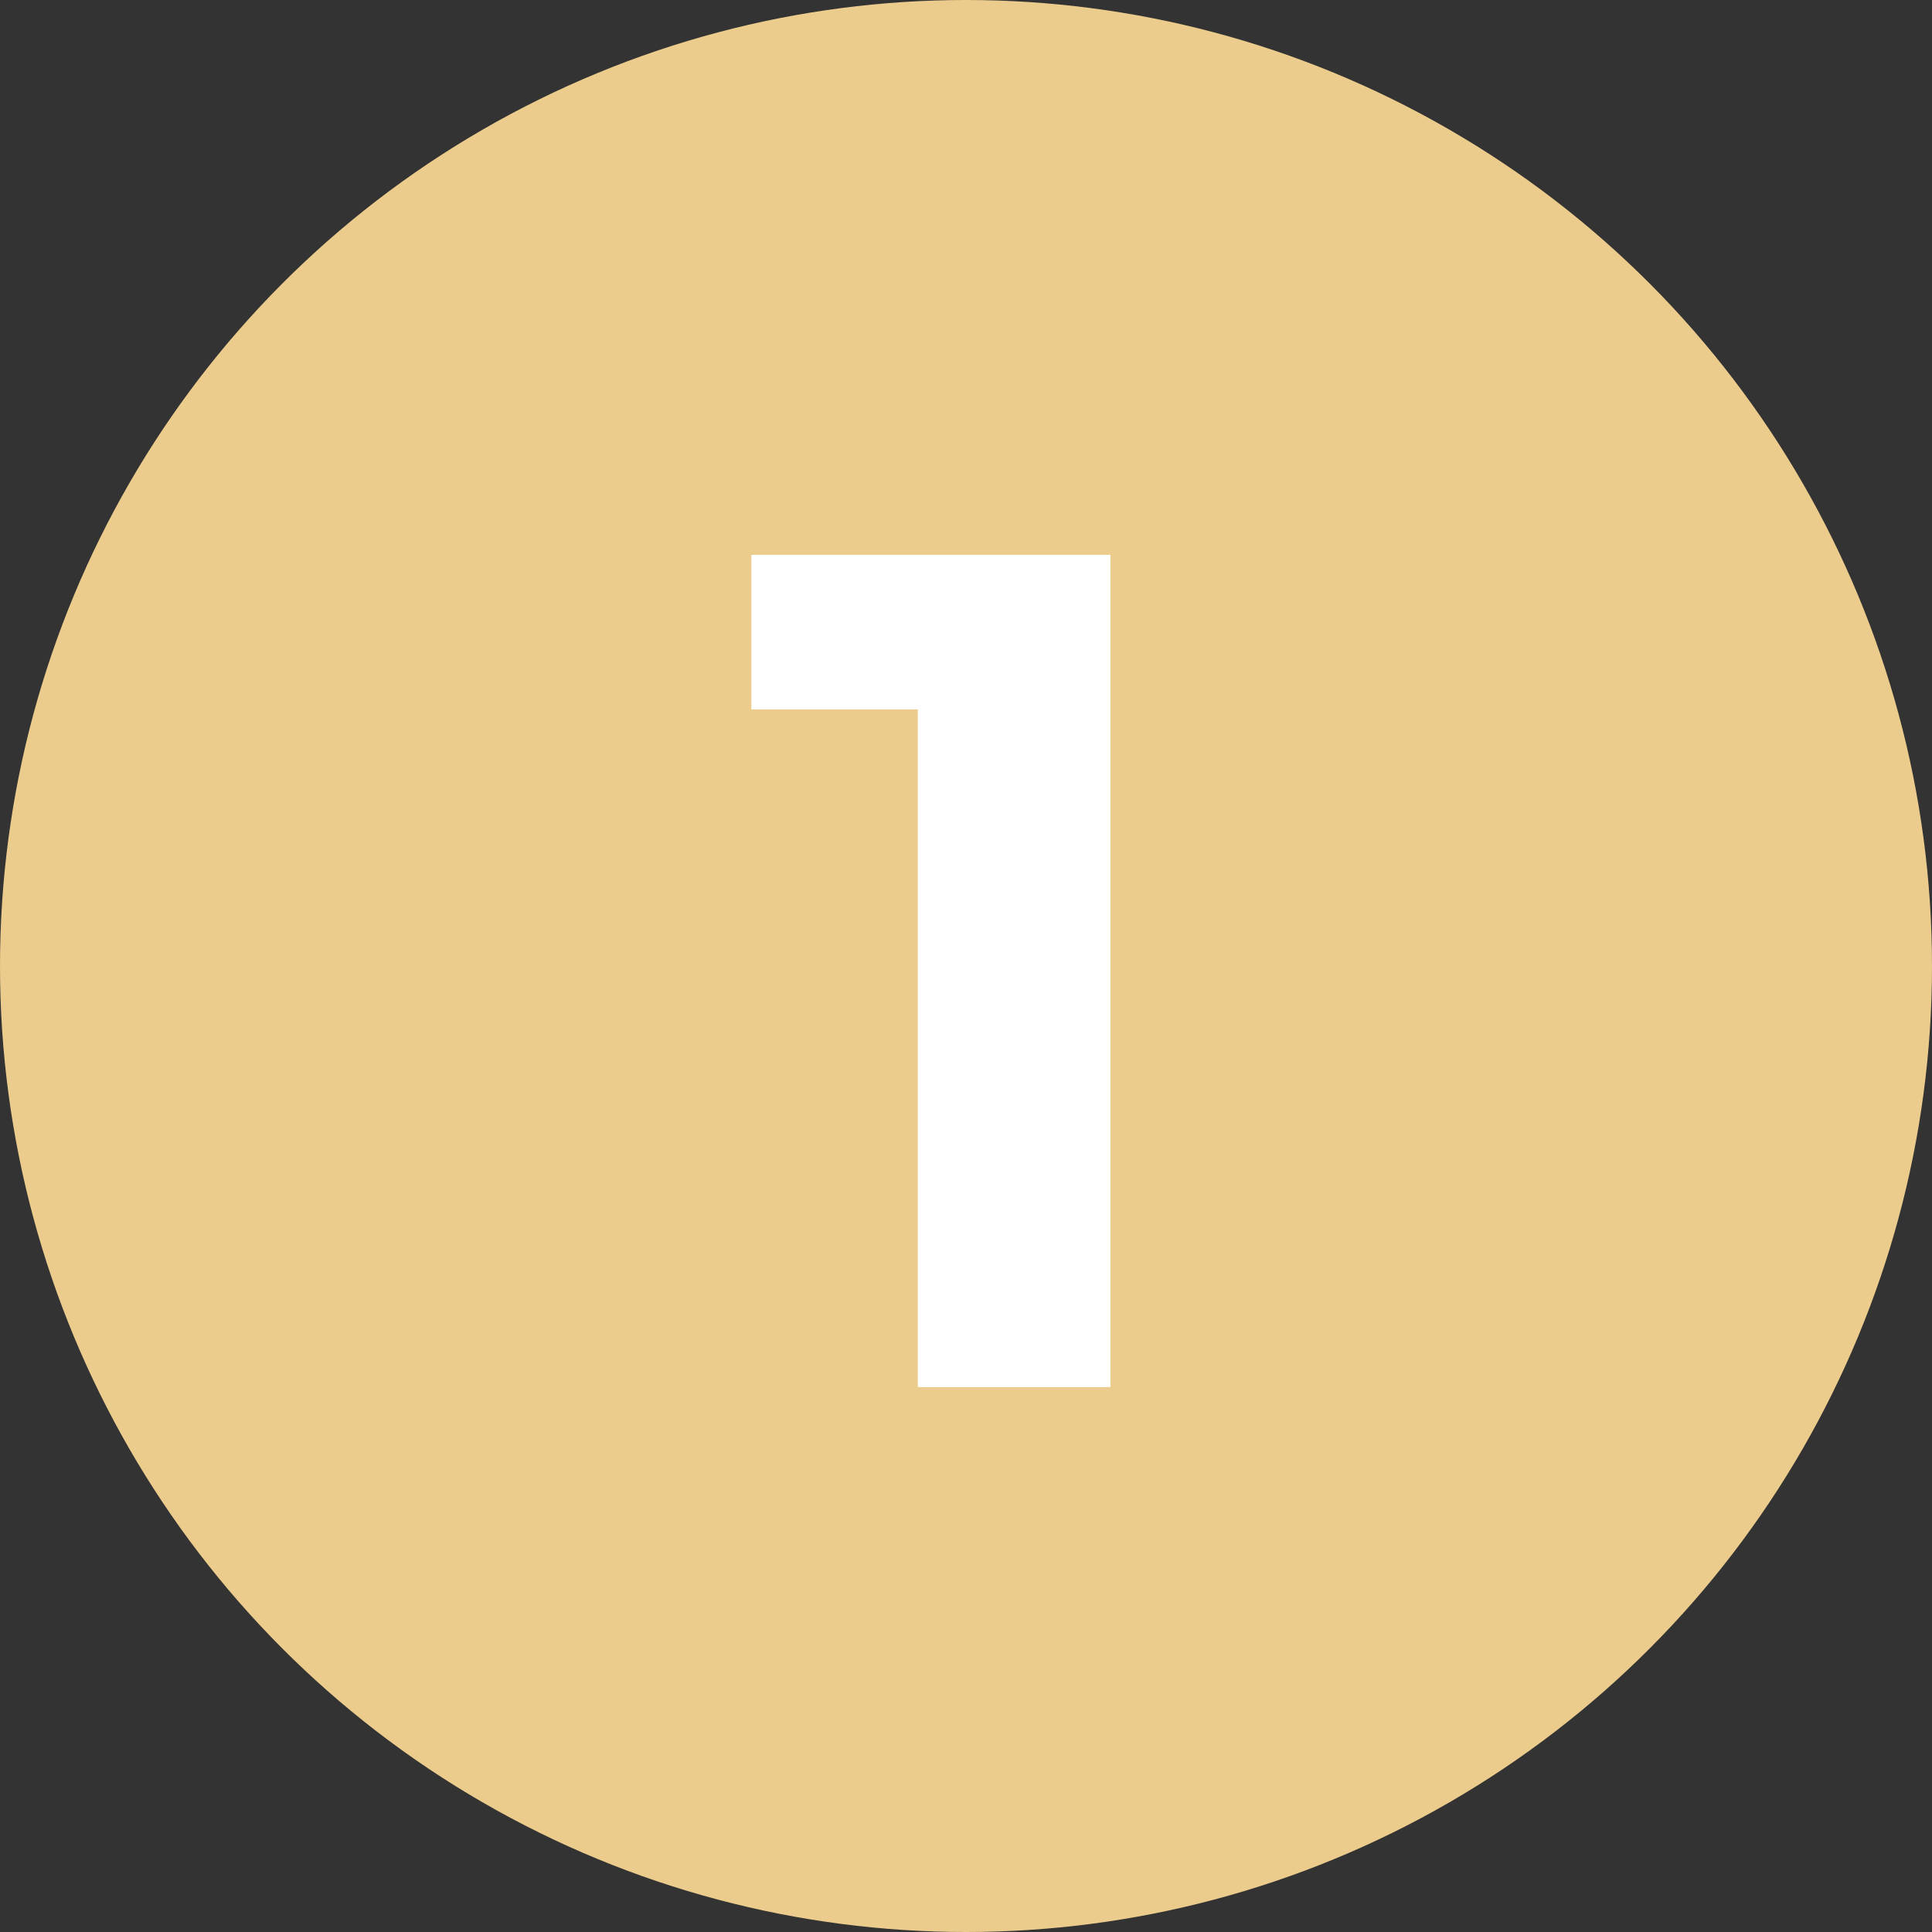 <?xml version="1.0" encoding="UTF-8"?> <svg xmlns="http://www.w3.org/2000/svg" width="39" height="39" viewBox="0 0 39 39" fill="none"><rect x="0" y="0" width="39" height="39" fill="#333333" stroke="none"/> <circle cx="19.5" cy="19.5" r="19.5" fill="#ECCC8C"></circle> <path d="M15.168 11.2H22.416V28H18.528V14.32H15.168V11.2Z" fill="white"></path> </svg> 